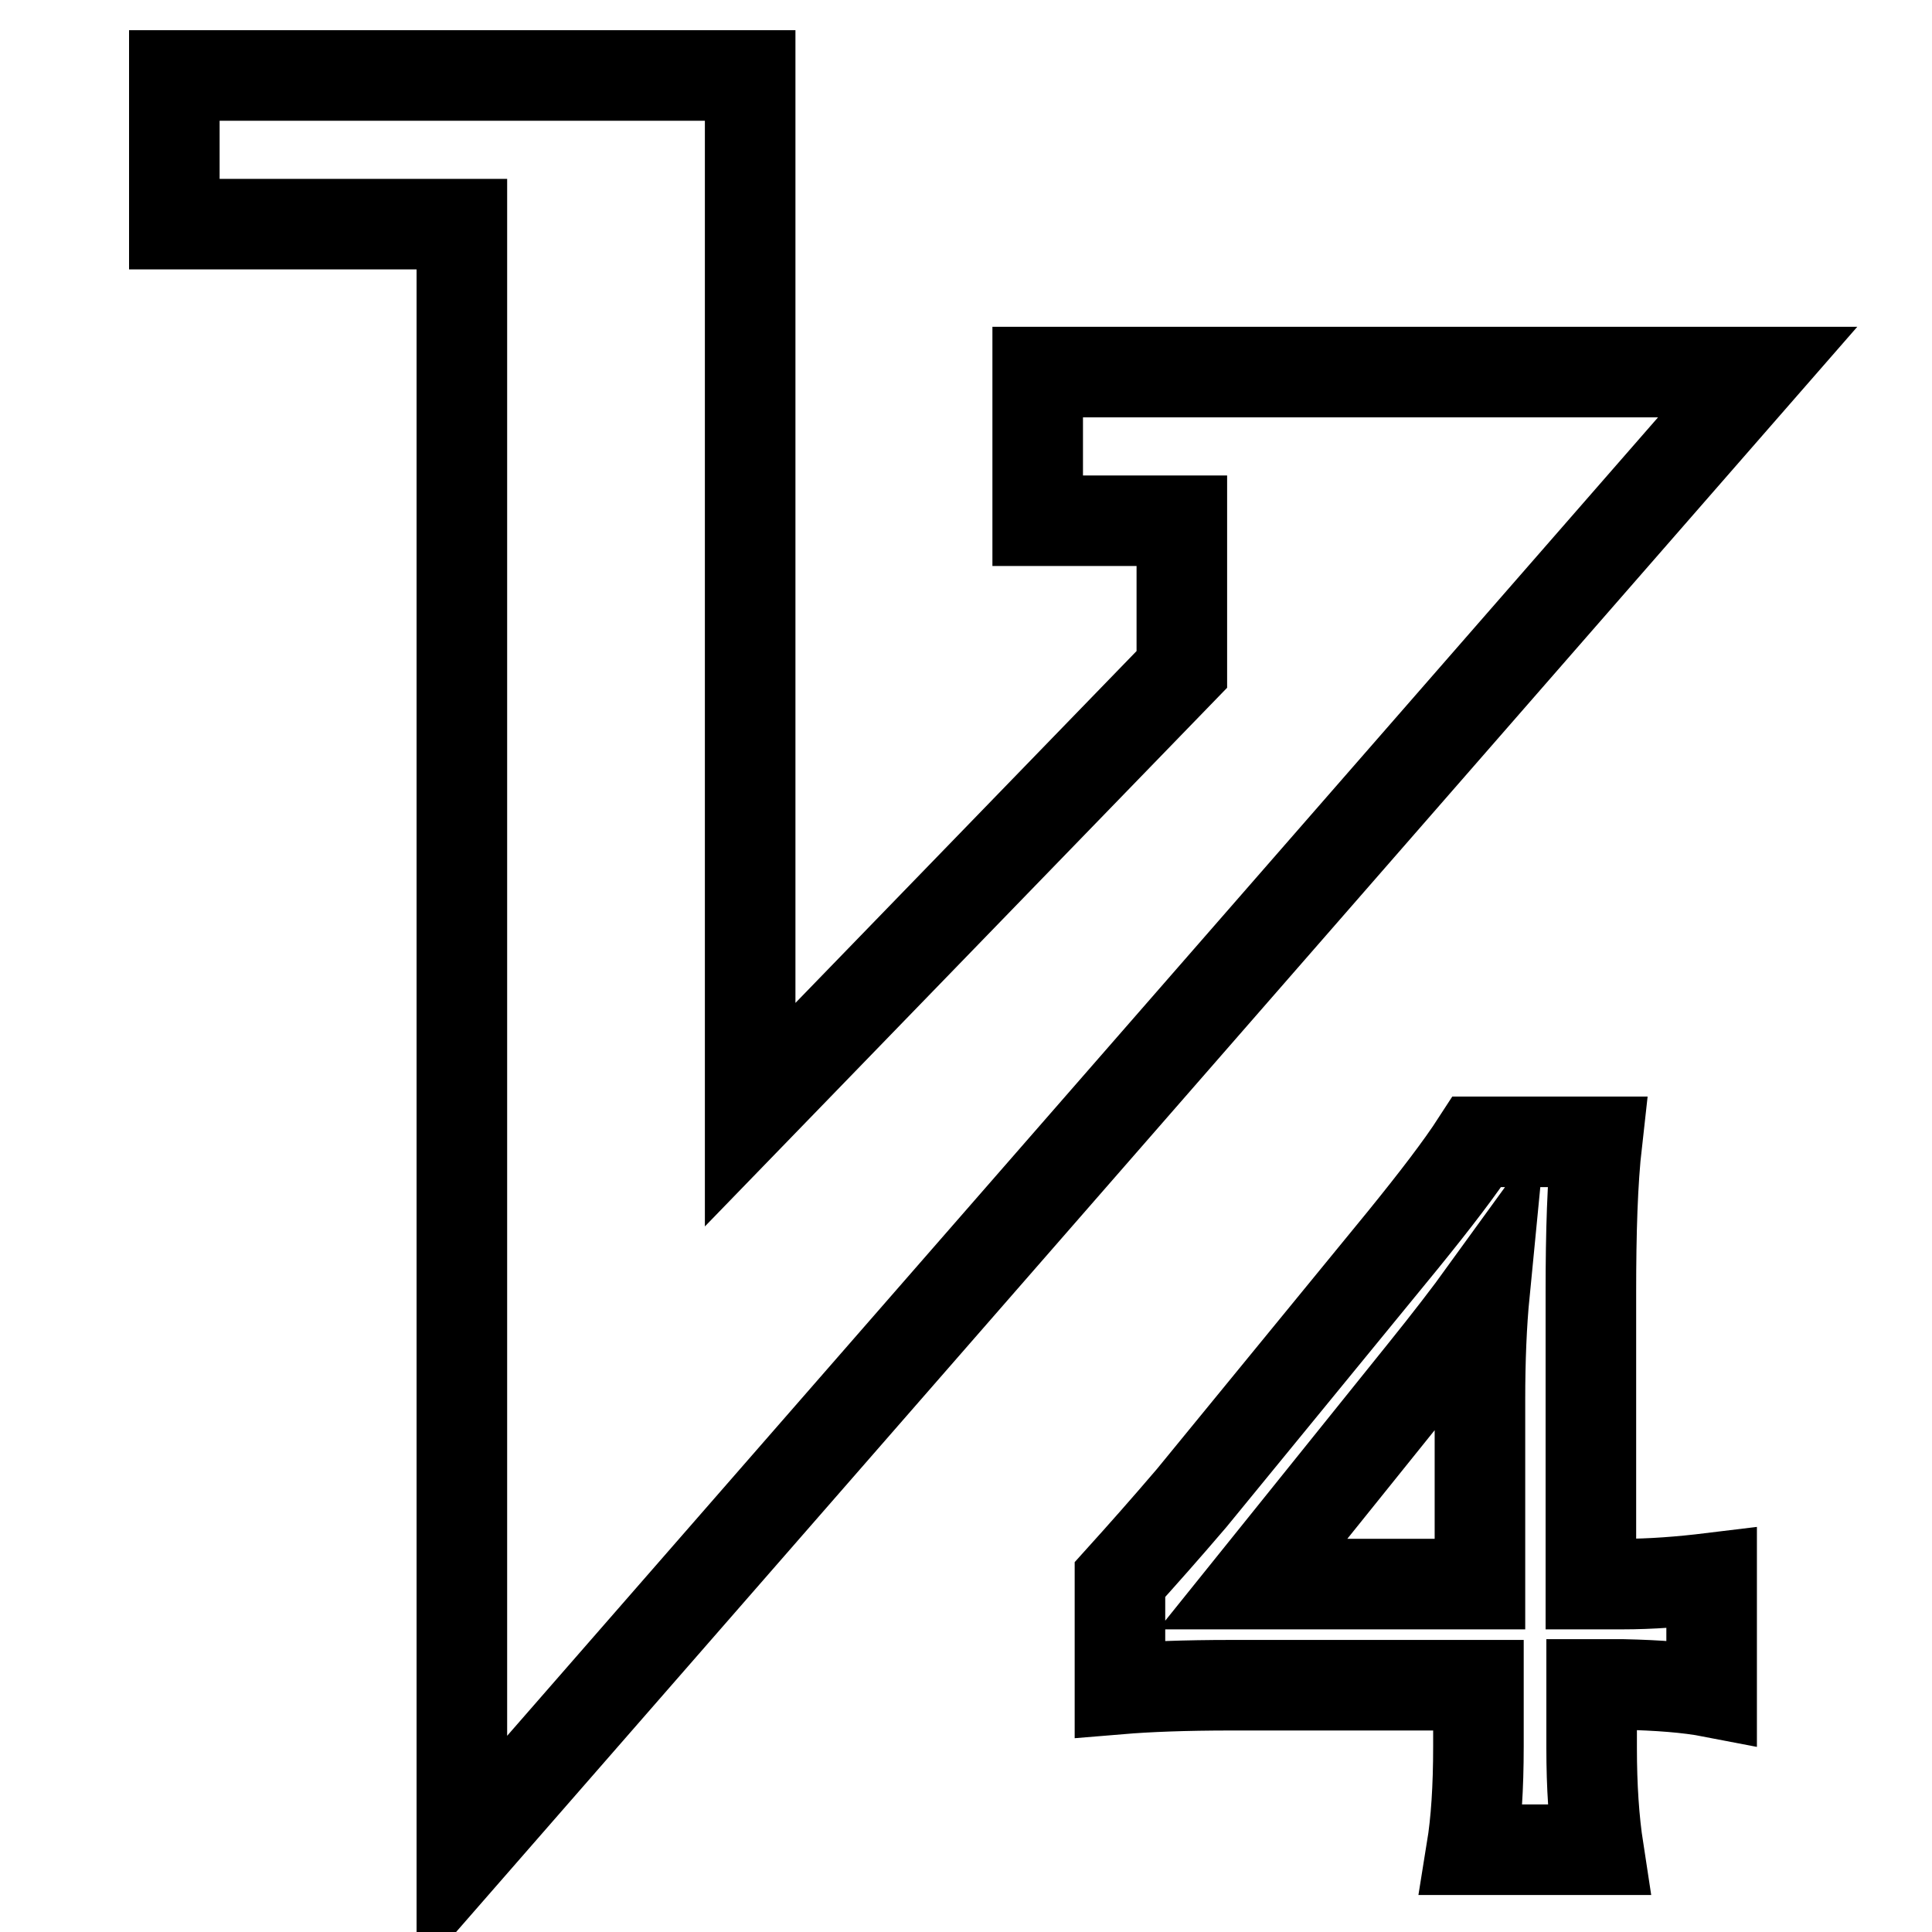 <?xml version="1.0" encoding="utf-8"?>
<!-- Svg Vector Icons : http://www.onlinewebfonts.com/icon -->
<!DOCTYPE svg PUBLIC "-//W3C//DTD SVG 1.1//EN" "http://www.w3.org/Graphics/SVG/1.1/DTD/svg11.dtd">
<svg version="1.1" xmlns="http://www.w3.org/2000/svg" xmlns:xlink="http://www.w3.org/1999/xlink" x="0px" y="0px" viewBox="0 0 256 256" enable-background="new 0 0 256 256" xml:space="preserve">
<g><g><path stroke-width="12" fill-opacity="0" stroke="#000000"  d="M137.5,69V49.3h95.4L61.2,246V29.7H23.1V10h76.3v137.7l57.2-59V69H137.5L137.5,69z M215.1,223.2h-4.2v8.4c0,5.1,0.3,9.6,0.9,13.5H195c0.6-3.7,0.9-8.2,0.9-13.7v-8.1h-32.7c-6.3,0-11.2,0.2-14.8,0.5v-14.5c2.8-3.1,6-6.7,9.5-10.8l28-34.2c4.3-5.3,7.6-9.6,9.8-13h15.9c-0.6,5.3-0.8,12-0.8,19.9v38.7h4.1c3.9,0,7.8-0.3,11.9-0.8v15.1C223.7,223.6,219.7,223.3,215.1,223.2L215.1,223.2z M188.6,181.8L166,209.9h30.1v-24.4c0-5.4,0.2-10.1,0.6-14.2C194.6,174.2,191.9,177.7,188.6,181.8L188.6,181.8z"/></g></g>
</svg>